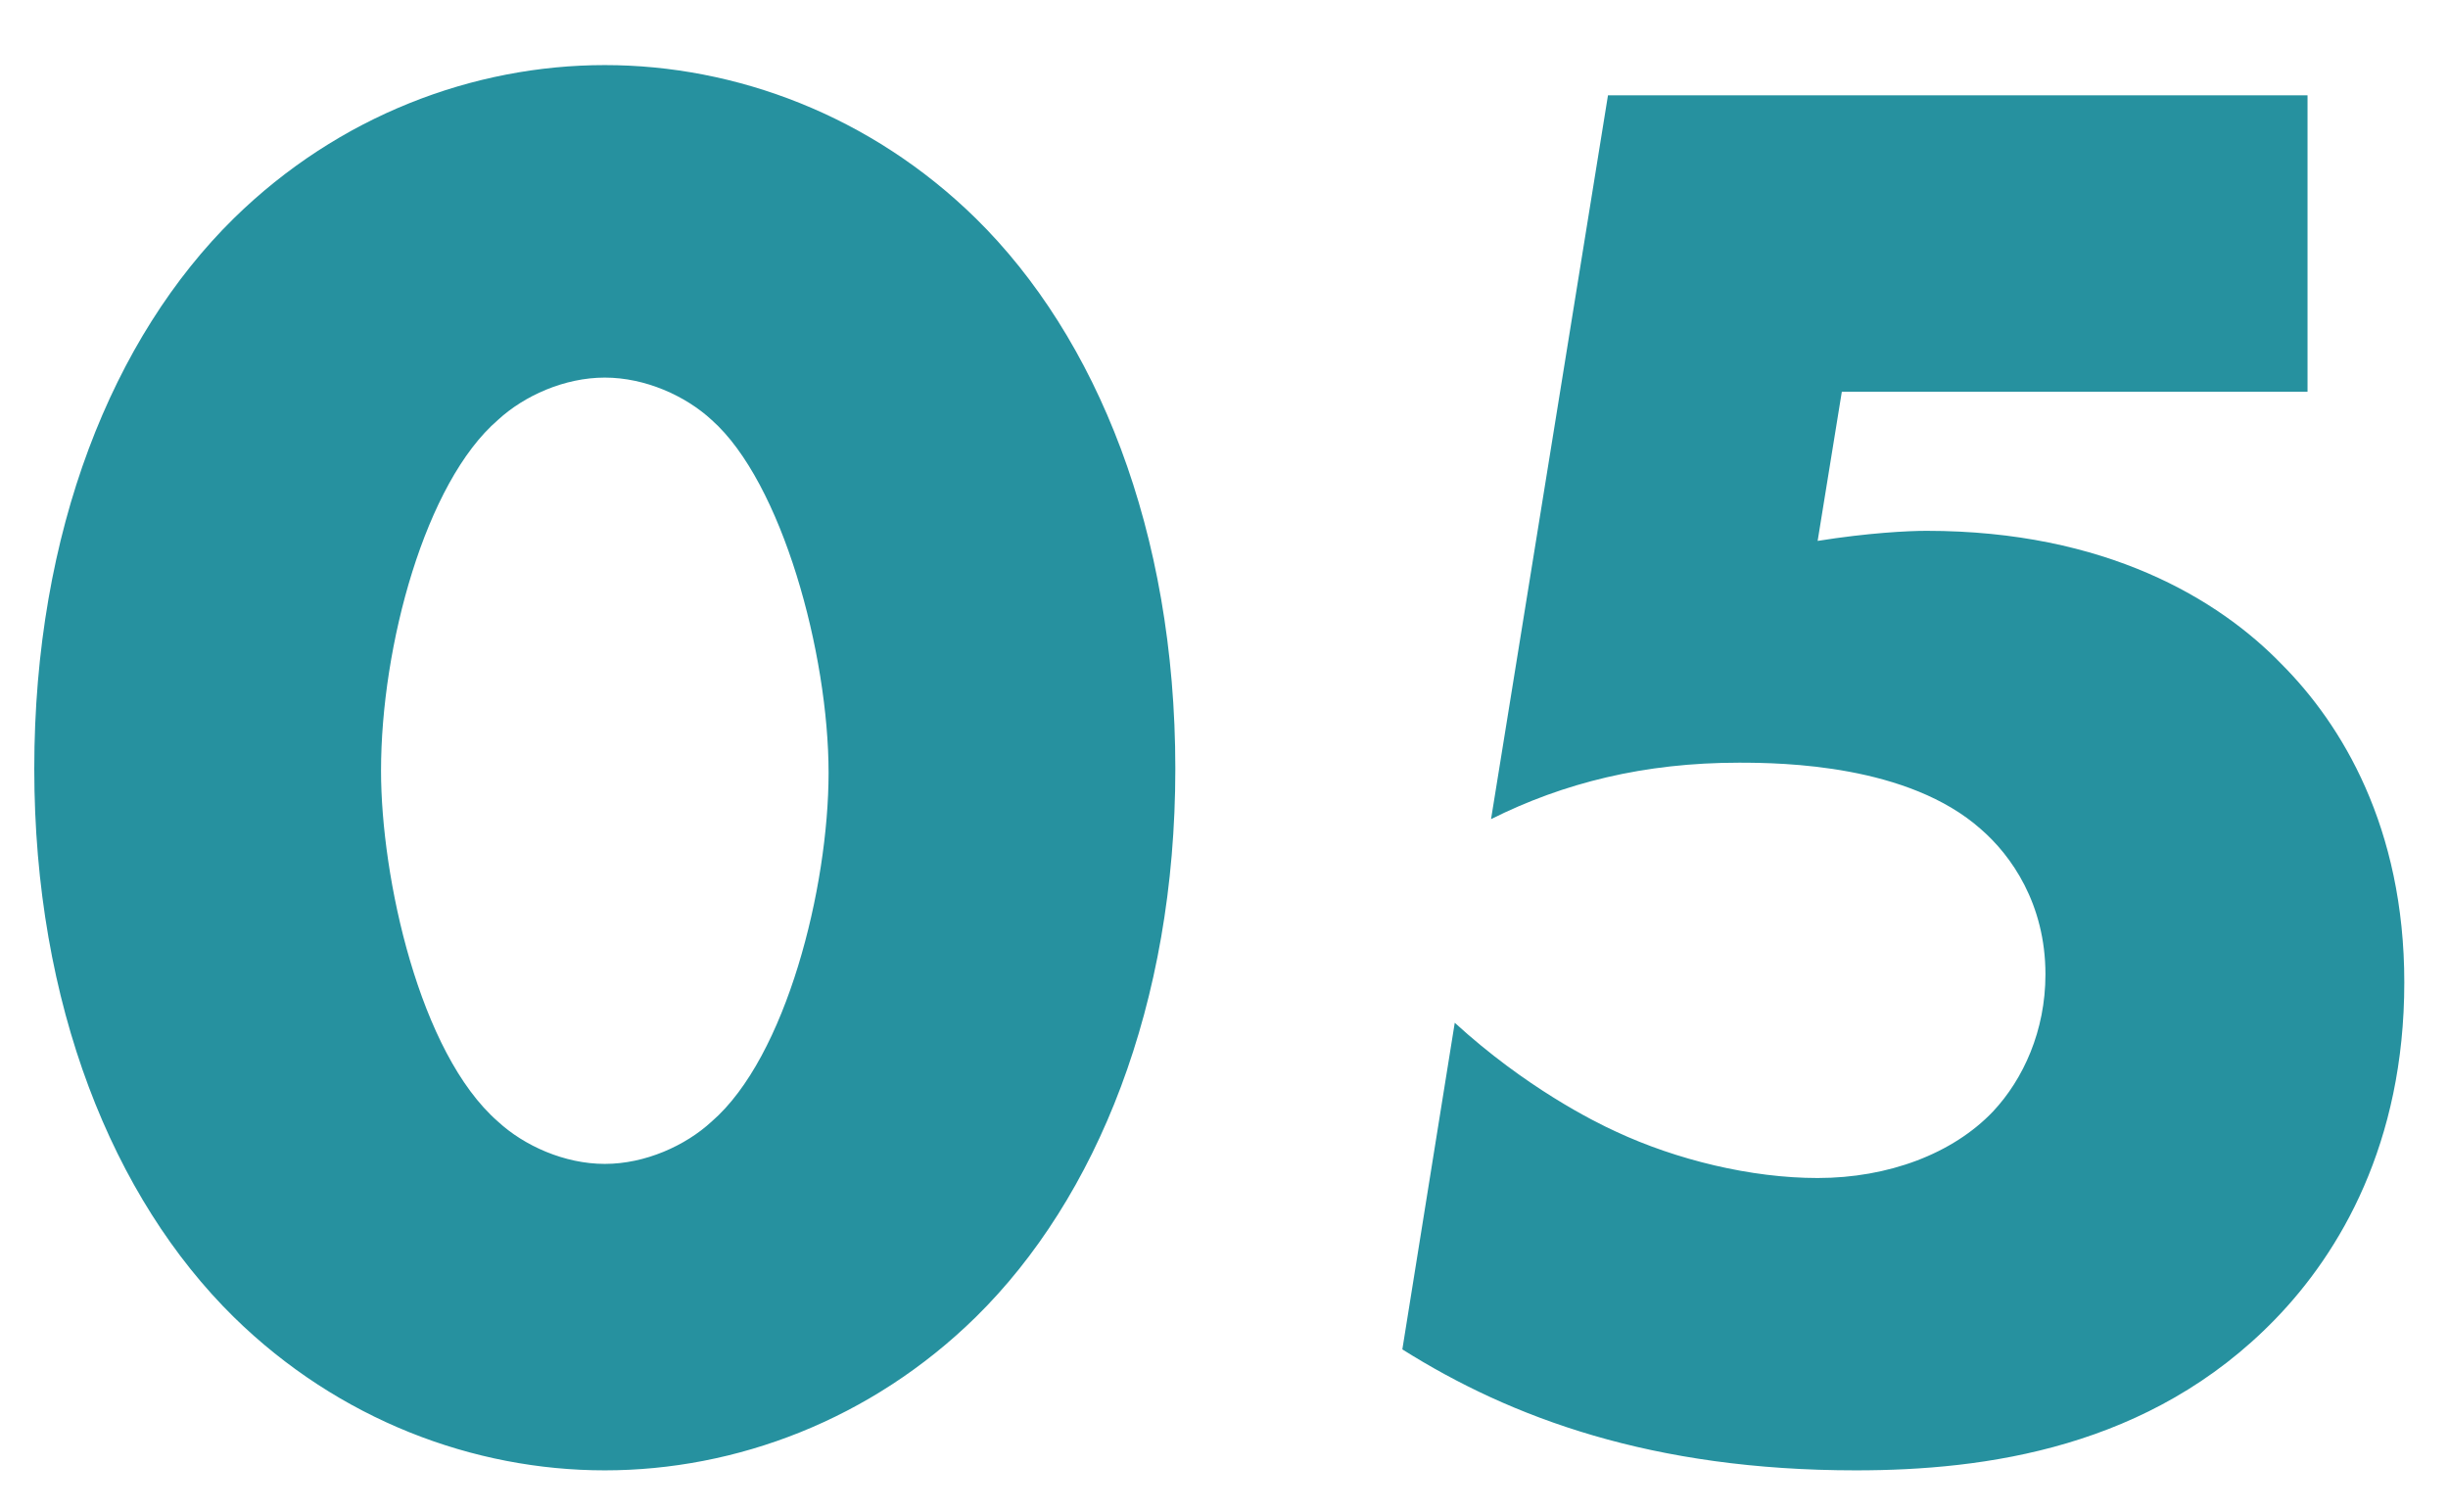 <svg width="34" height="21" viewBox="0 0 34 21" fill="none" xmlns="http://www.w3.org/2000/svg">
<path d="M8.4 5.244C7.84 5.244 7.28 5.496 6.916 5.832C5.908 6.7 5.292 8.968 5.292 10.704C5.292 12.188 5.824 14.624 6.916 15.576C7.28 15.912 7.84 16.164 8.4 16.164C8.96 16.164 9.52 15.912 9.884 15.576C10.92 14.68 11.508 12.328 11.508 10.732C11.508 9.08 10.864 6.7 9.884 5.832C9.52 5.496 8.96 5.244 8.4 5.244ZM16.324 10.676C16.324 13.952 15.232 16.64 13.552 18.292C12.096 19.72 10.22 20.42 8.4 20.42C6.58 20.42 4.704 19.72 3.248 18.292C1.568 16.64 0.476 13.952 0.476 10.676C0.476 7.372 1.568 4.684 3.248 3.032C4.704 1.604 6.58 0.904 8.4 0.904C10.22 0.904 12.096 1.604 13.552 3.032C15.232 4.684 16.324 7.372 16.324 10.676ZM32.049 1.324V5.44H25.581L25.245 7.512C25.945 7.4 26.505 7.372 26.757 7.372C29.249 7.372 30.817 8.324 31.685 9.22C32.525 10.06 33.393 11.488 33.393 13.644C33.393 15.884 32.497 17.396 31.601 18.32C29.865 20.112 27.569 20.42 25.777 20.42C22.949 20.42 20.989 19.692 19.477 18.74L20.205 14.204C21.185 15.1 22.137 15.576 22.445 15.716C23.285 16.108 24.321 16.36 25.245 16.36C26.225 16.36 27.121 16.024 27.681 15.436C28.101 14.988 28.409 14.316 28.409 13.532C28.409 12.552 27.933 11.88 27.513 11.516C26.505 10.62 24.769 10.592 24.153 10.592C22.837 10.592 21.717 10.872 20.709 11.376L22.333 1.324H32.049Z" fill="#26919F"/>
</svg>
